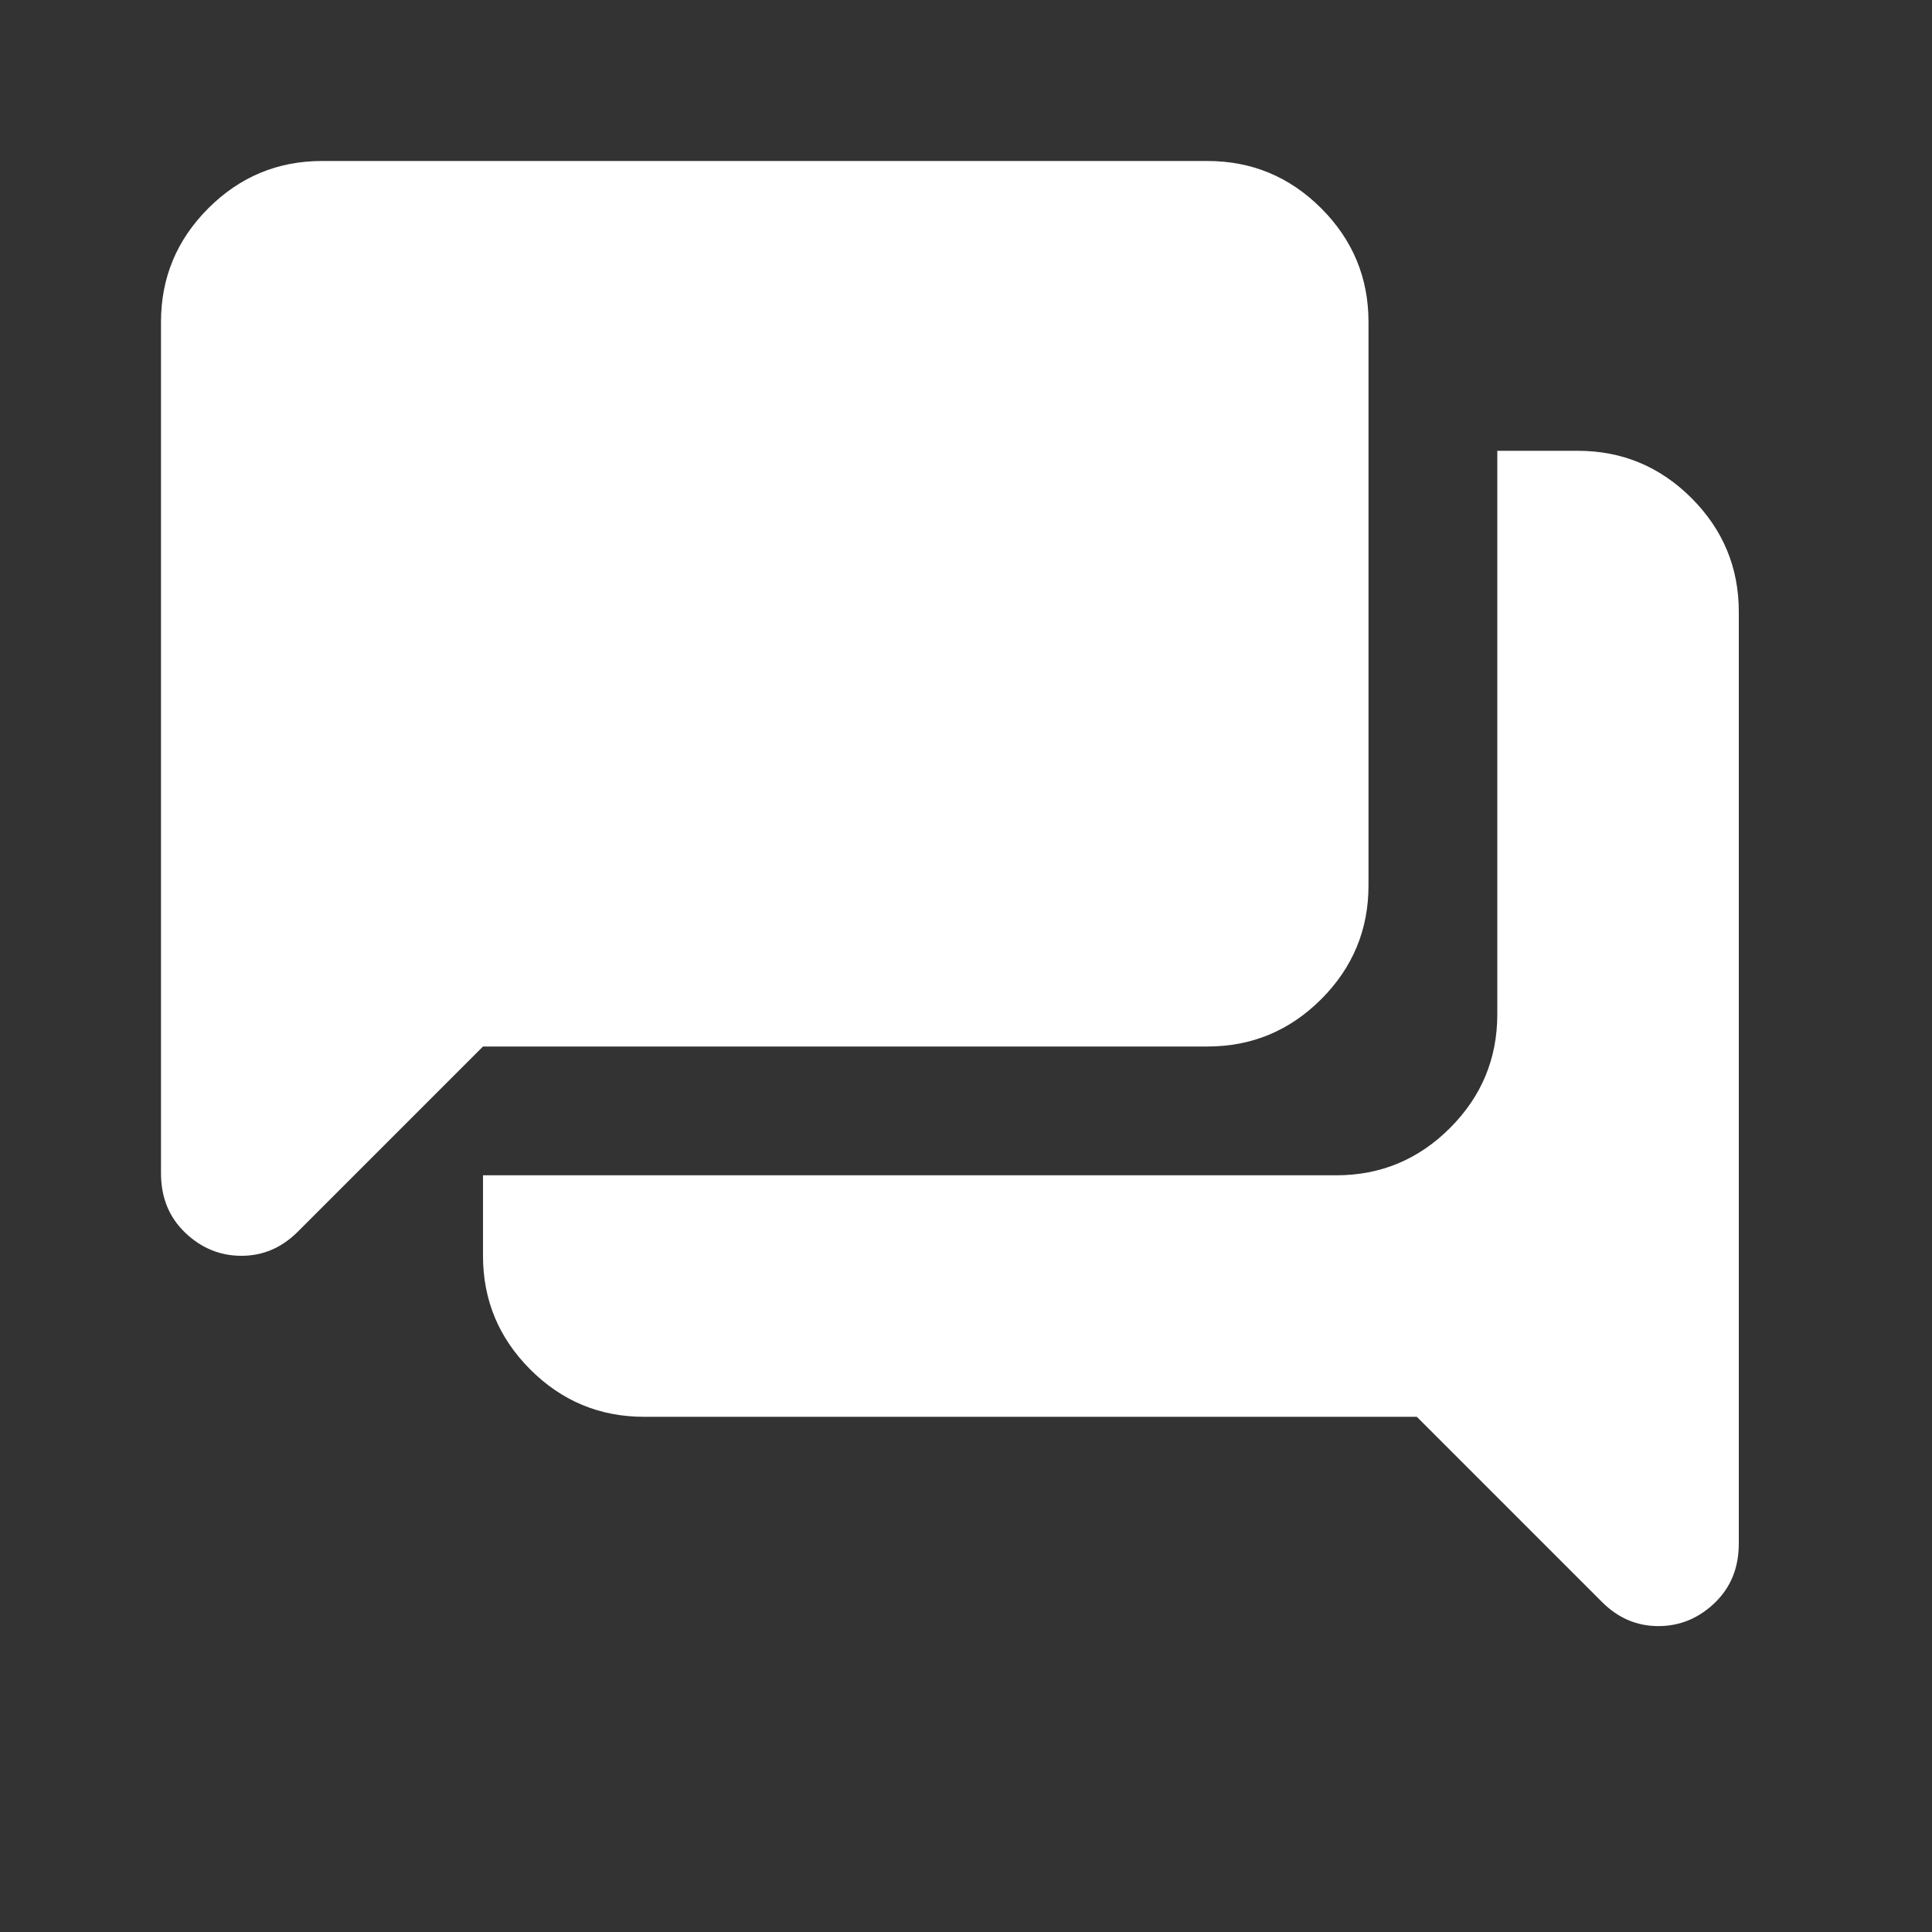 <svg width="48" height="48" viewBox="0 0 48 48" fill="none" xmlns="http://www.w3.org/2000/svg">
<rect x="0" y="0" width="48" height="48" fill="#333333" stroke="none"/>
<path d="M41.2 40.4C40.933 40.4 40.683 40.35 40.45 40.25C40.217 40.15 40 40 39.8 39.8L35.2 35.2H16C14.9 35.2 13.958 34.808 13.175 34.025C12.392 33.242 12 32.3 12 31.2V29.2H33.2C34.3 29.2 35.242 28.808 36.025 28.025C36.808 27.242 37.2 26.3 37.2 25.2V11.2H39.2C40.3 11.2 41.242 11.592 42.025 12.375C42.808 13.158 43.2 14.1 43.2 15.2V38.35C43.2 38.95 43 39.442 42.6 39.825C42.2 40.208 41.733 40.4 41.2 40.4ZM6 31.2C5.467 31.2 5 31.008 4.6 30.625C4.2 30.242 4 29.75 4 29.15V8C4 6.9 4.392 5.958 5.175 5.175C5.958 4.392 6.9 4 8 4H30C31.1 4 32.042 4.392 32.825 5.175C33.608 5.958 34 6.9 34 8V22C34 23.1 33.608 24.042 32.825 24.825C32.042 25.608 31.1 26 30 26H12L7.4 30.6C7.2 30.8 6.983 30.95 6.75 31.05C6.517 31.15 6.267 31.2 6 31.2Z" fill="white"/>
</svg>
